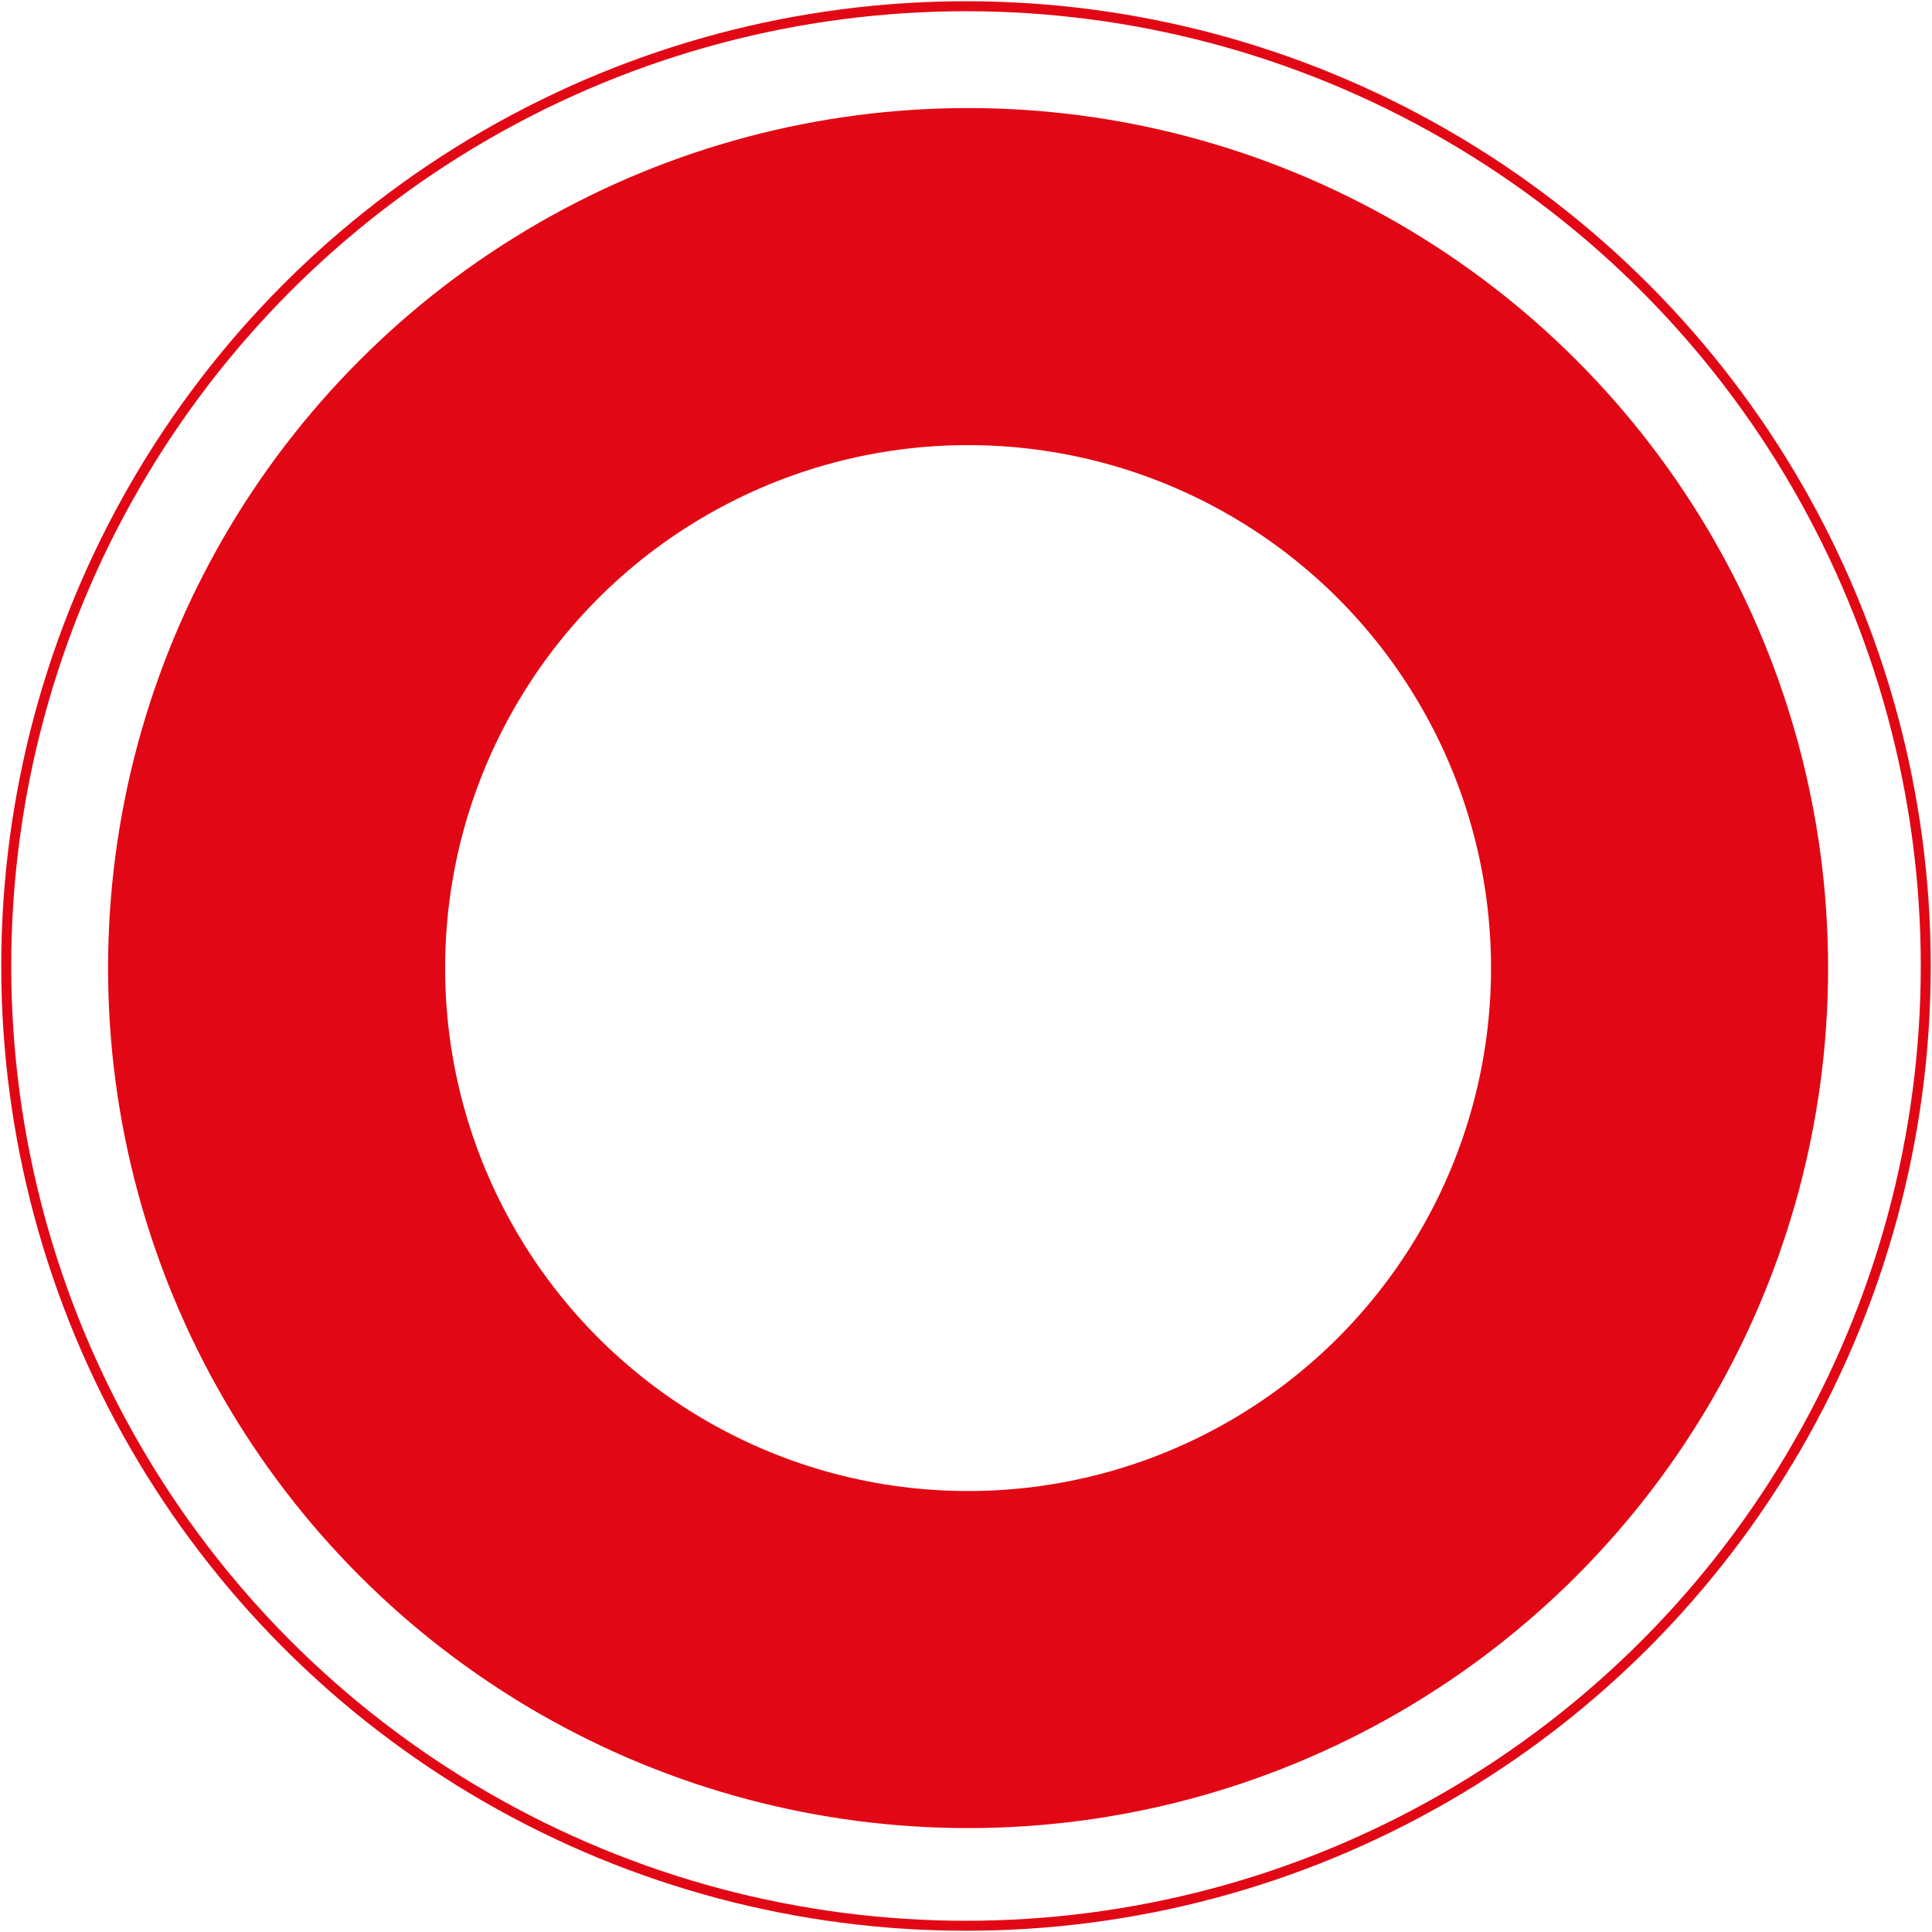 <?xml version="1.0" encoding="UTF-8"?>
<svg width="929px" height="929px" viewBox="0 0 929 929" version="1.1" xmlns="http://www.w3.org/2000/svg" xmlns:xlink="http://www.w3.org/1999/xlink">
    <!-- Generator: Sketch 50.2 (55047) - http://www.bohemiancoding.com/sketch -->
    <title>red-ovals</title>
    <desc>Created with Sketch.</desc>
    <defs></defs>
    <g id="UI" stroke="none" stroke-width="1" fill="none" fill-rule="evenodd">
        <g id="DD-7414_Kiheung-America_UI_accueil" transform="translate(-984, -2344)" stroke="#E20714">
            <g id="REFERENCEMENT" transform="translate(240, 2347)">
                <g id="kiheung_robot_arm" transform="translate(747, 0)">
                    <g id="red-ovals">
                        <circle id="Oval" stroke-width="4.8" cx="461.5" cy="461.5" r="461.5"></circle>
                        <circle id="Oval" stroke-width="162.072" cx="462.5" cy="462.5" r="332.5"></circle>
                    </g>
                </g>
            </g>
        </g>
    </g>
</svg>